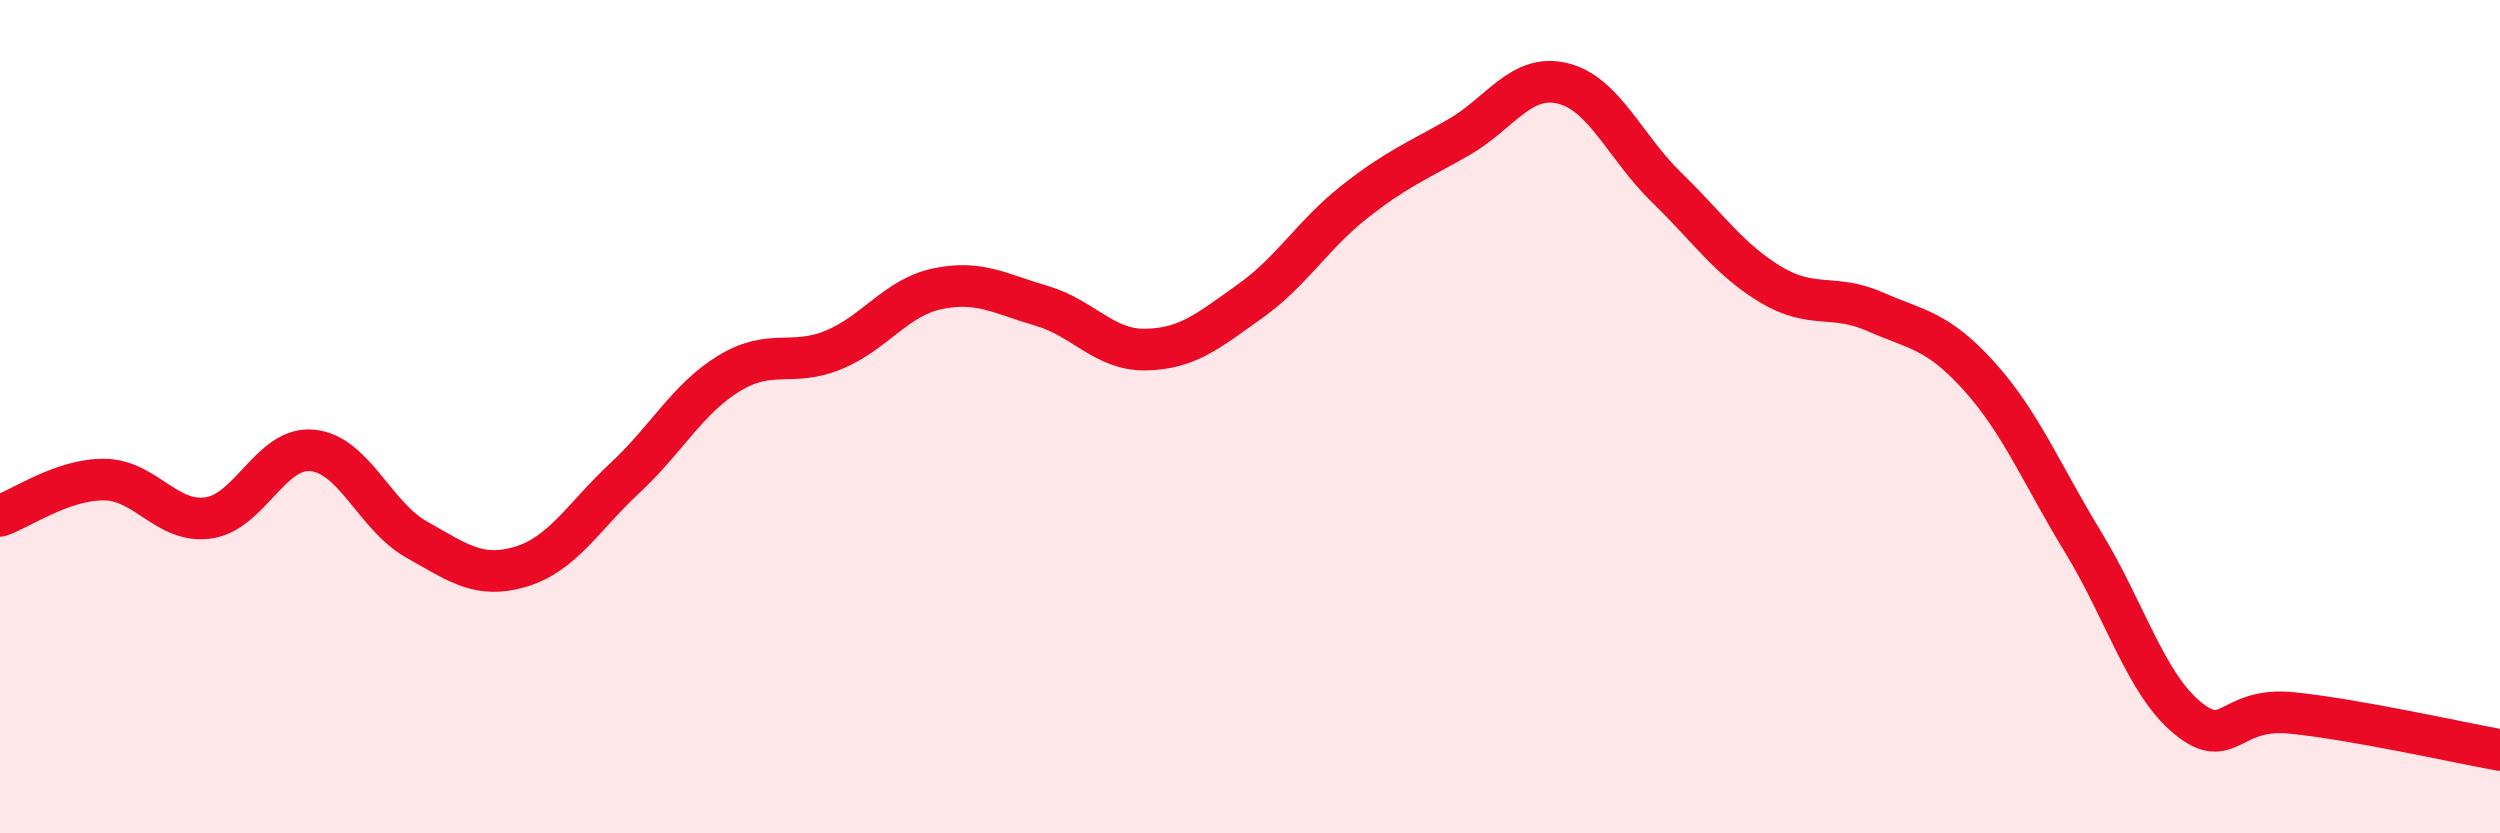 
    <svg width="60" height="20" viewBox="0 0 60 20" xmlns="http://www.w3.org/2000/svg">
      <path
        d="M 0,12.38 C 0.5,12.21 1.5,11.5 2.5,11.51 C 3.5,11.52 4,12.57 5,12.43 C 6,12.29 6.5,10.71 7.5,10.81 C 8.5,10.91 9,12.39 10,12.95 C 11,13.51 11.5,13.9 12.5,13.6 C 13.5,13.3 14,12.4 15,11.47 C 16,10.54 16.5,9.57 17.5,8.96 C 18.5,8.35 19,8.81 20,8.4 C 21,7.99 21.5,7.14 22.5,6.93 C 23.5,6.72 24,7.05 25,7.34 C 26,7.63 26.5,8.41 27.5,8.39 C 28.5,8.37 29,7.94 30,7.23 C 31,6.52 31.5,5.64 32.5,4.85 C 33.5,4.06 34,3.87 35,3.3 C 36,2.73 36.5,1.76 37.5,2 C 38.5,2.24 39,3.53 40,4.5 C 41,5.47 41.5,6.23 42.5,6.83 C 43.5,7.43 44,7.04 45,7.48 C 46,7.92 46.5,7.92 47.5,9.03 C 48.5,10.14 49,11.38 50,13.02 C 51,14.66 51.5,16.41 52.5,17.23 C 53.5,18.05 53.5,16.96 55,17.11 C 56.5,17.26 59,17.82 60,18L60 20L0 20Z"
        fill="#EB0A25"
        opacity="0.1"
        stroke-linecap="round"
        stroke-linejoin="round"
      />
      <path
        d="M 0,12.38 C 0.5,12.21 1.5,11.5 2.5,11.51 C 3.5,11.52 4,12.57 5,12.43 C 6,12.29 6.5,10.71 7.5,10.81 C 8.5,10.91 9,12.39 10,12.95 C 11,13.51 11.5,13.9 12.5,13.6 C 13.5,13.3 14,12.4 15,11.47 C 16,10.54 16.5,9.57 17.5,8.96 C 18.5,8.35 19,8.81 20,8.4 C 21,7.99 21.5,7.14 22.5,6.93 C 23.5,6.72 24,7.05 25,7.34 C 26,7.63 26.5,8.41 27.5,8.39 C 28.5,8.37 29,7.94 30,7.23 C 31,6.52 31.5,5.64 32.5,4.85 C 33.5,4.06 34,3.87 35,3.3 C 36,2.73 36.5,1.76 37.5,2 C 38.5,2.24 39,3.53 40,4.5 C 41,5.47 41.5,6.23 42.5,6.83 C 43.5,7.43 44,7.04 45,7.48 C 46,7.92 46.5,7.92 47.5,9.03 C 48.5,10.14 49,11.38 50,13.02 C 51,14.66 51.5,16.41 52.5,17.23 C 53.5,18.05 53.5,16.96 55,17.11 C 56.5,17.26 59,17.82 60,18"
        stroke="#EB0A25"
        stroke-width="1"
        fill="none"
        stroke-linecap="round"
        stroke-linejoin="round"
      />
    </svg>
  